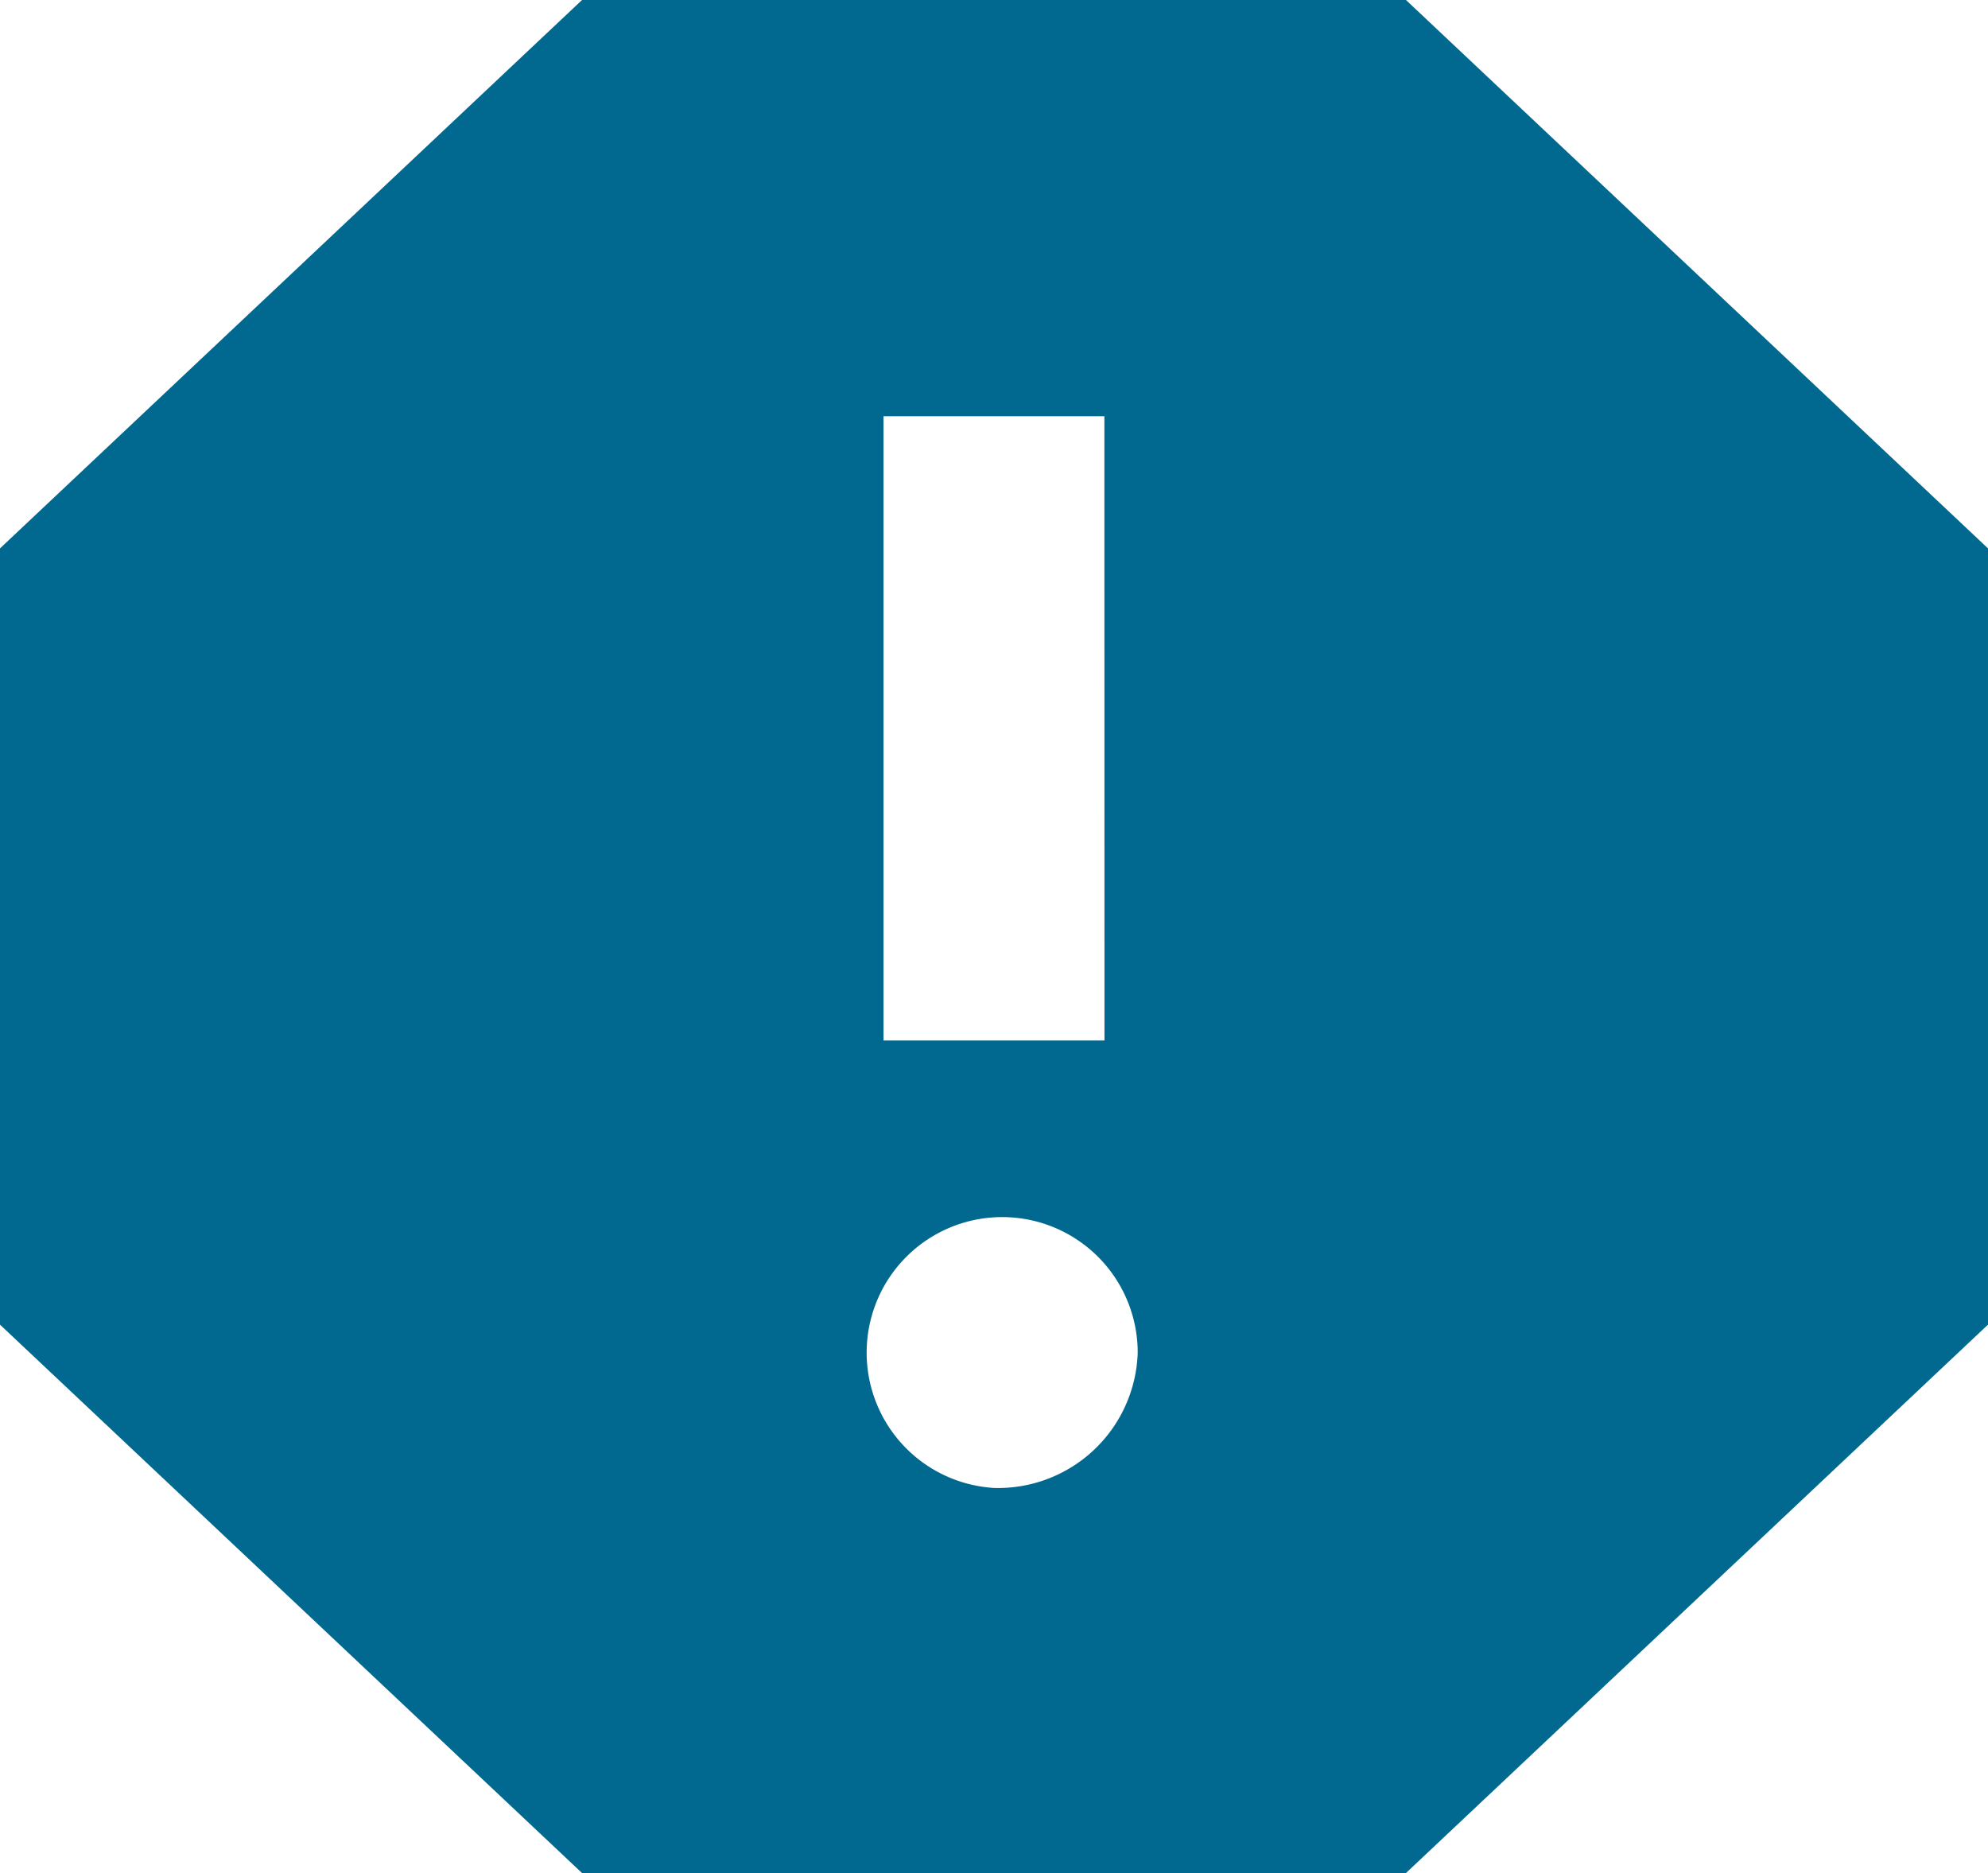 <svg xmlns="http://www.w3.org/2000/svg" width="19.92" height="18.765" viewBox="0 0 19.92 18.765"><path d="M18.588,4.5H10.332L4.5,9.994v7.777l5.832,5.494h8.256l5.832-5.494V9.994ZM14.46,19.407A1.358,1.358,0,1,1,15.9,18.052,1.4,1.4,0,0,1,14.46,19.407Zm1.107-4.483H13.353V8.67h2.213Z" transform="translate(-4.5 -4.5)" fill="#01698f"/></svg>